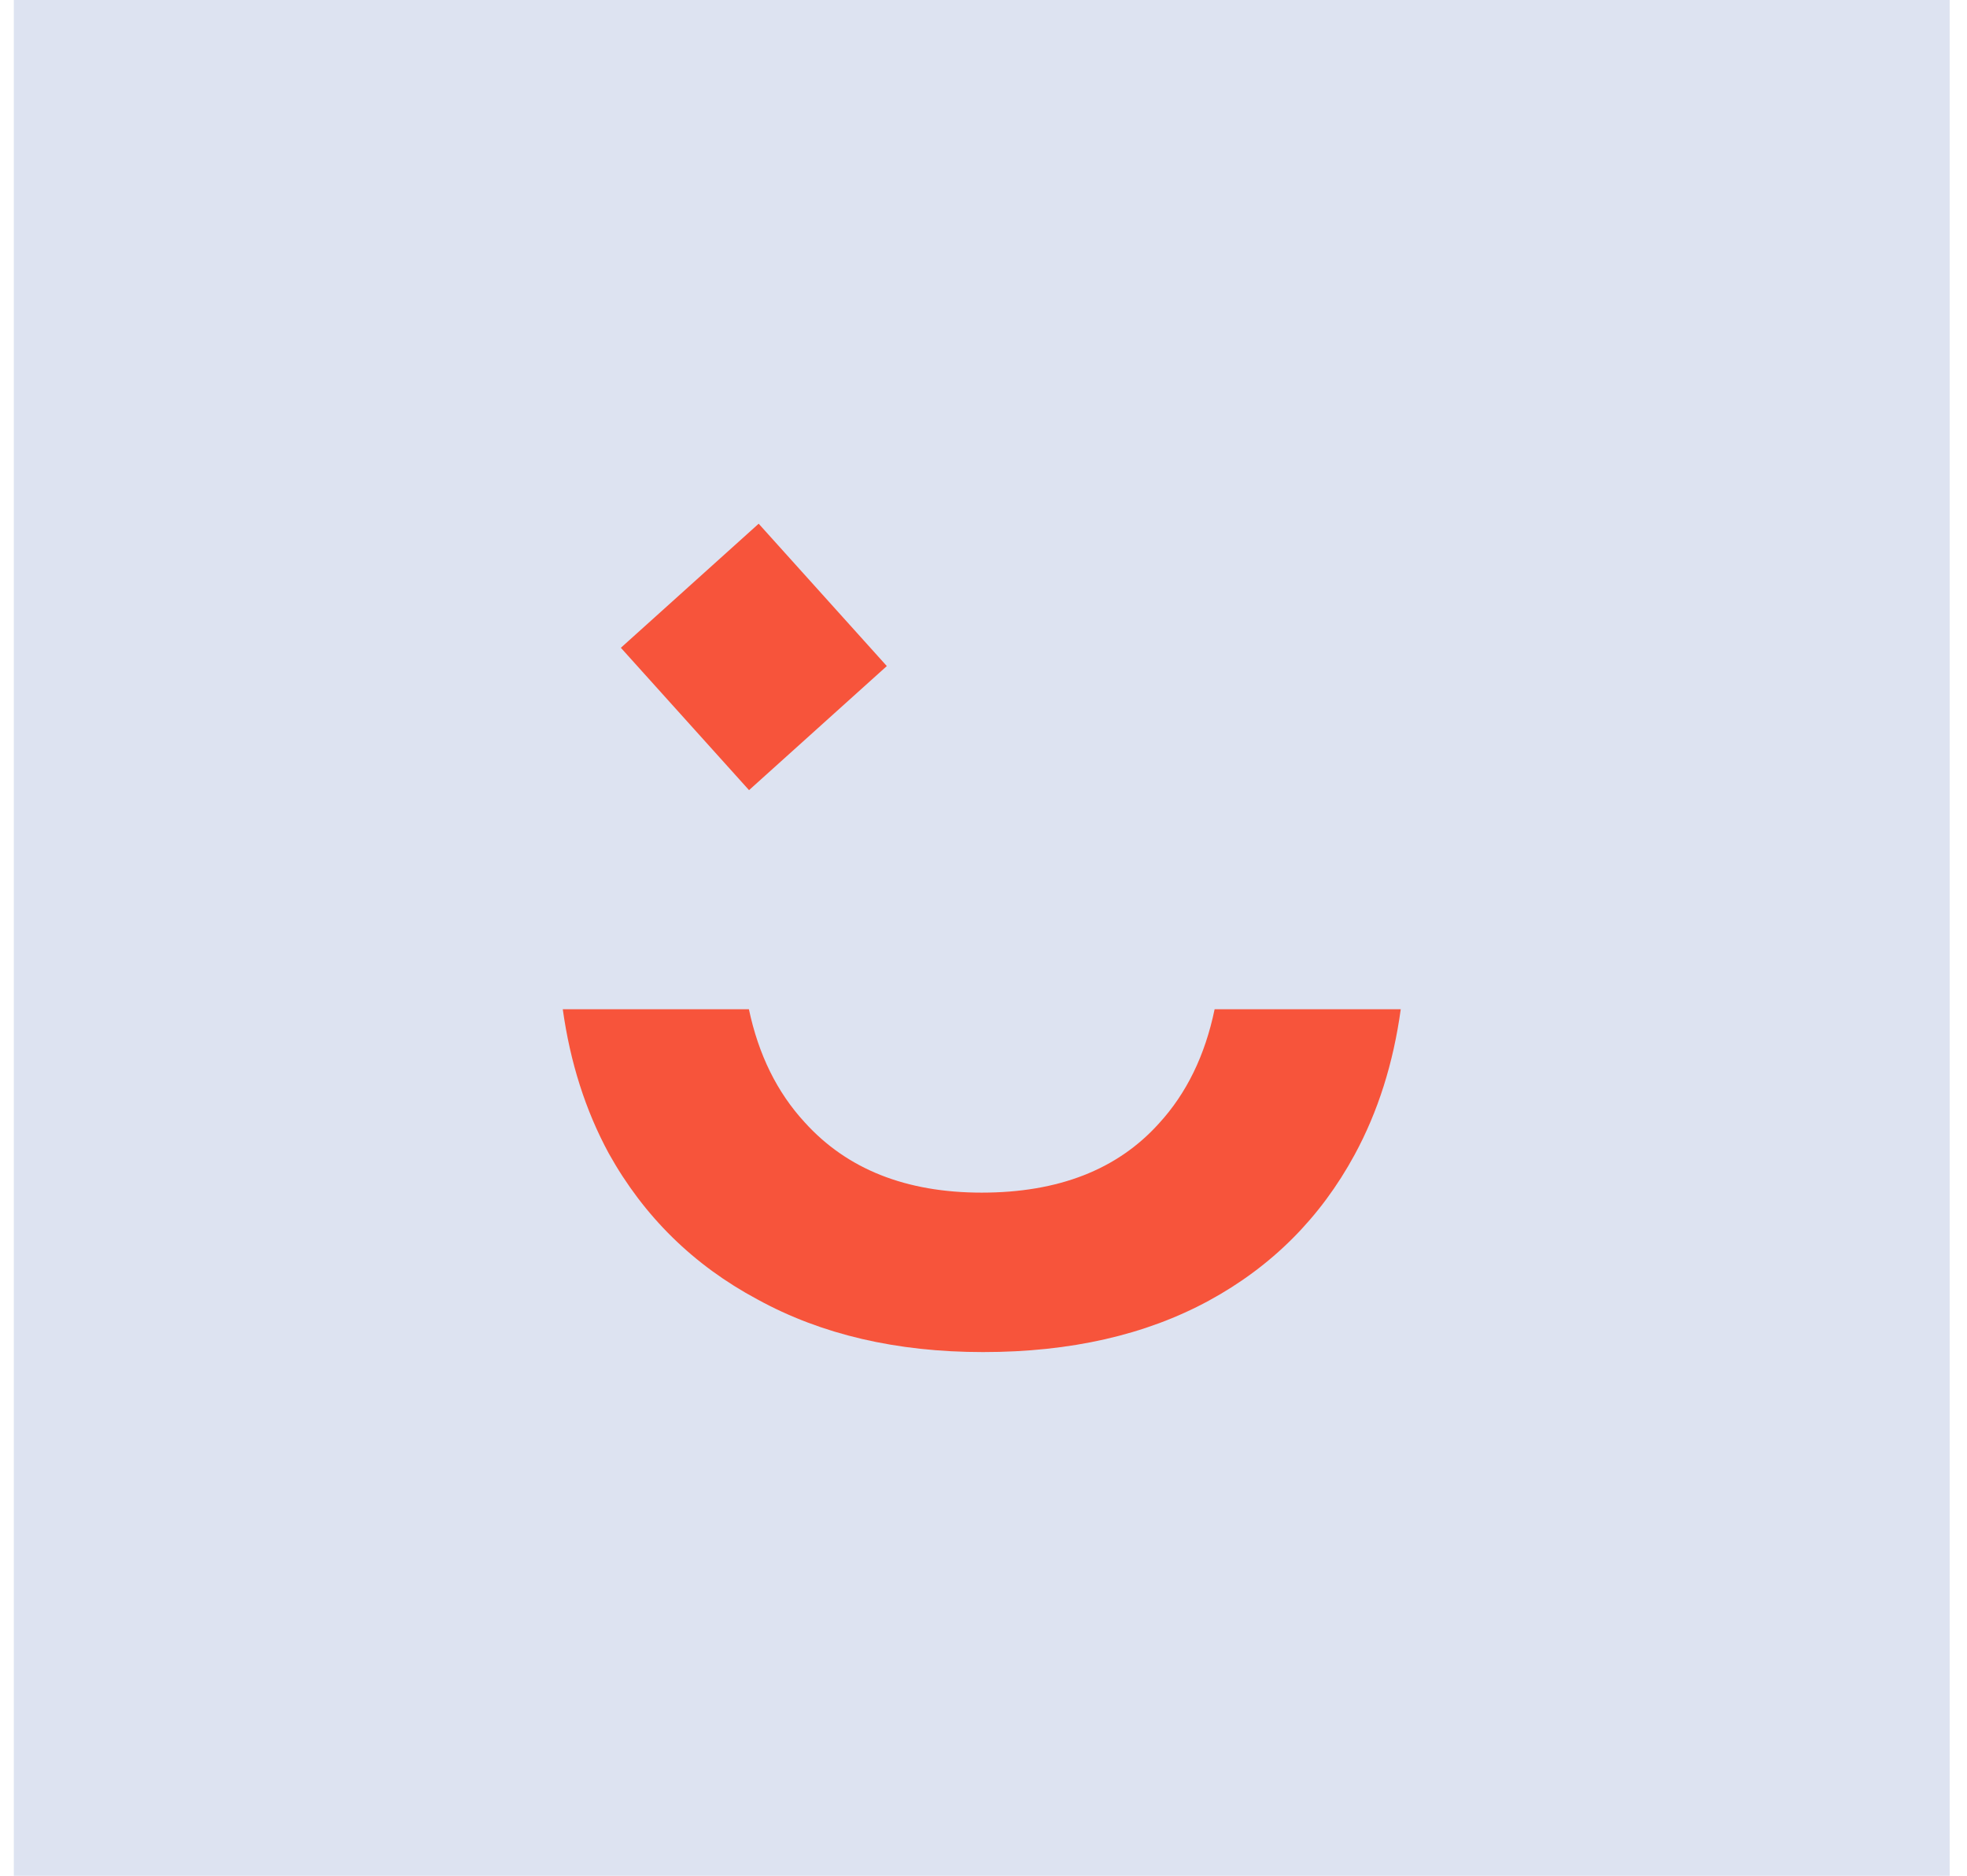 <?xml version="1.0" encoding="UTF-8"?> <svg xmlns="http://www.w3.org/2000/svg" width="86" height="82" viewBox="0 0 86 82" fill="none"><rect width="84.638" height="82" transform="translate(0.604)" fill="#DDE3F1"></rect><path d="M42.98 59.106C46.8 59.106 50.089 58.358 52.846 56.862C55.602 55.365 57.728 53.238 59.225 50.481C60.247 48.599 60.919 46.478 61.243 44.118H53.105C52.688 46.134 51.876 47.803 50.66 49.123C48.849 51.131 46.268 52.136 42.921 52.136C39.613 52.136 37.034 51.112 35.184 49.064C33.974 47.752 33.163 46.103 32.743 44.118H24.605C24.93 46.447 25.6 48.548 26.617 50.422C28.153 53.179 30.32 55.307 33.115 56.803C35.911 58.339 39.2 59.106 42.98 59.106Z" fill="#F7543B"></path><path d="M33.17 22.894L38.773 29.117L32.749 34.541L27.145 28.318L33.17 22.894Z" fill="#F7543B"></path></svg> 
